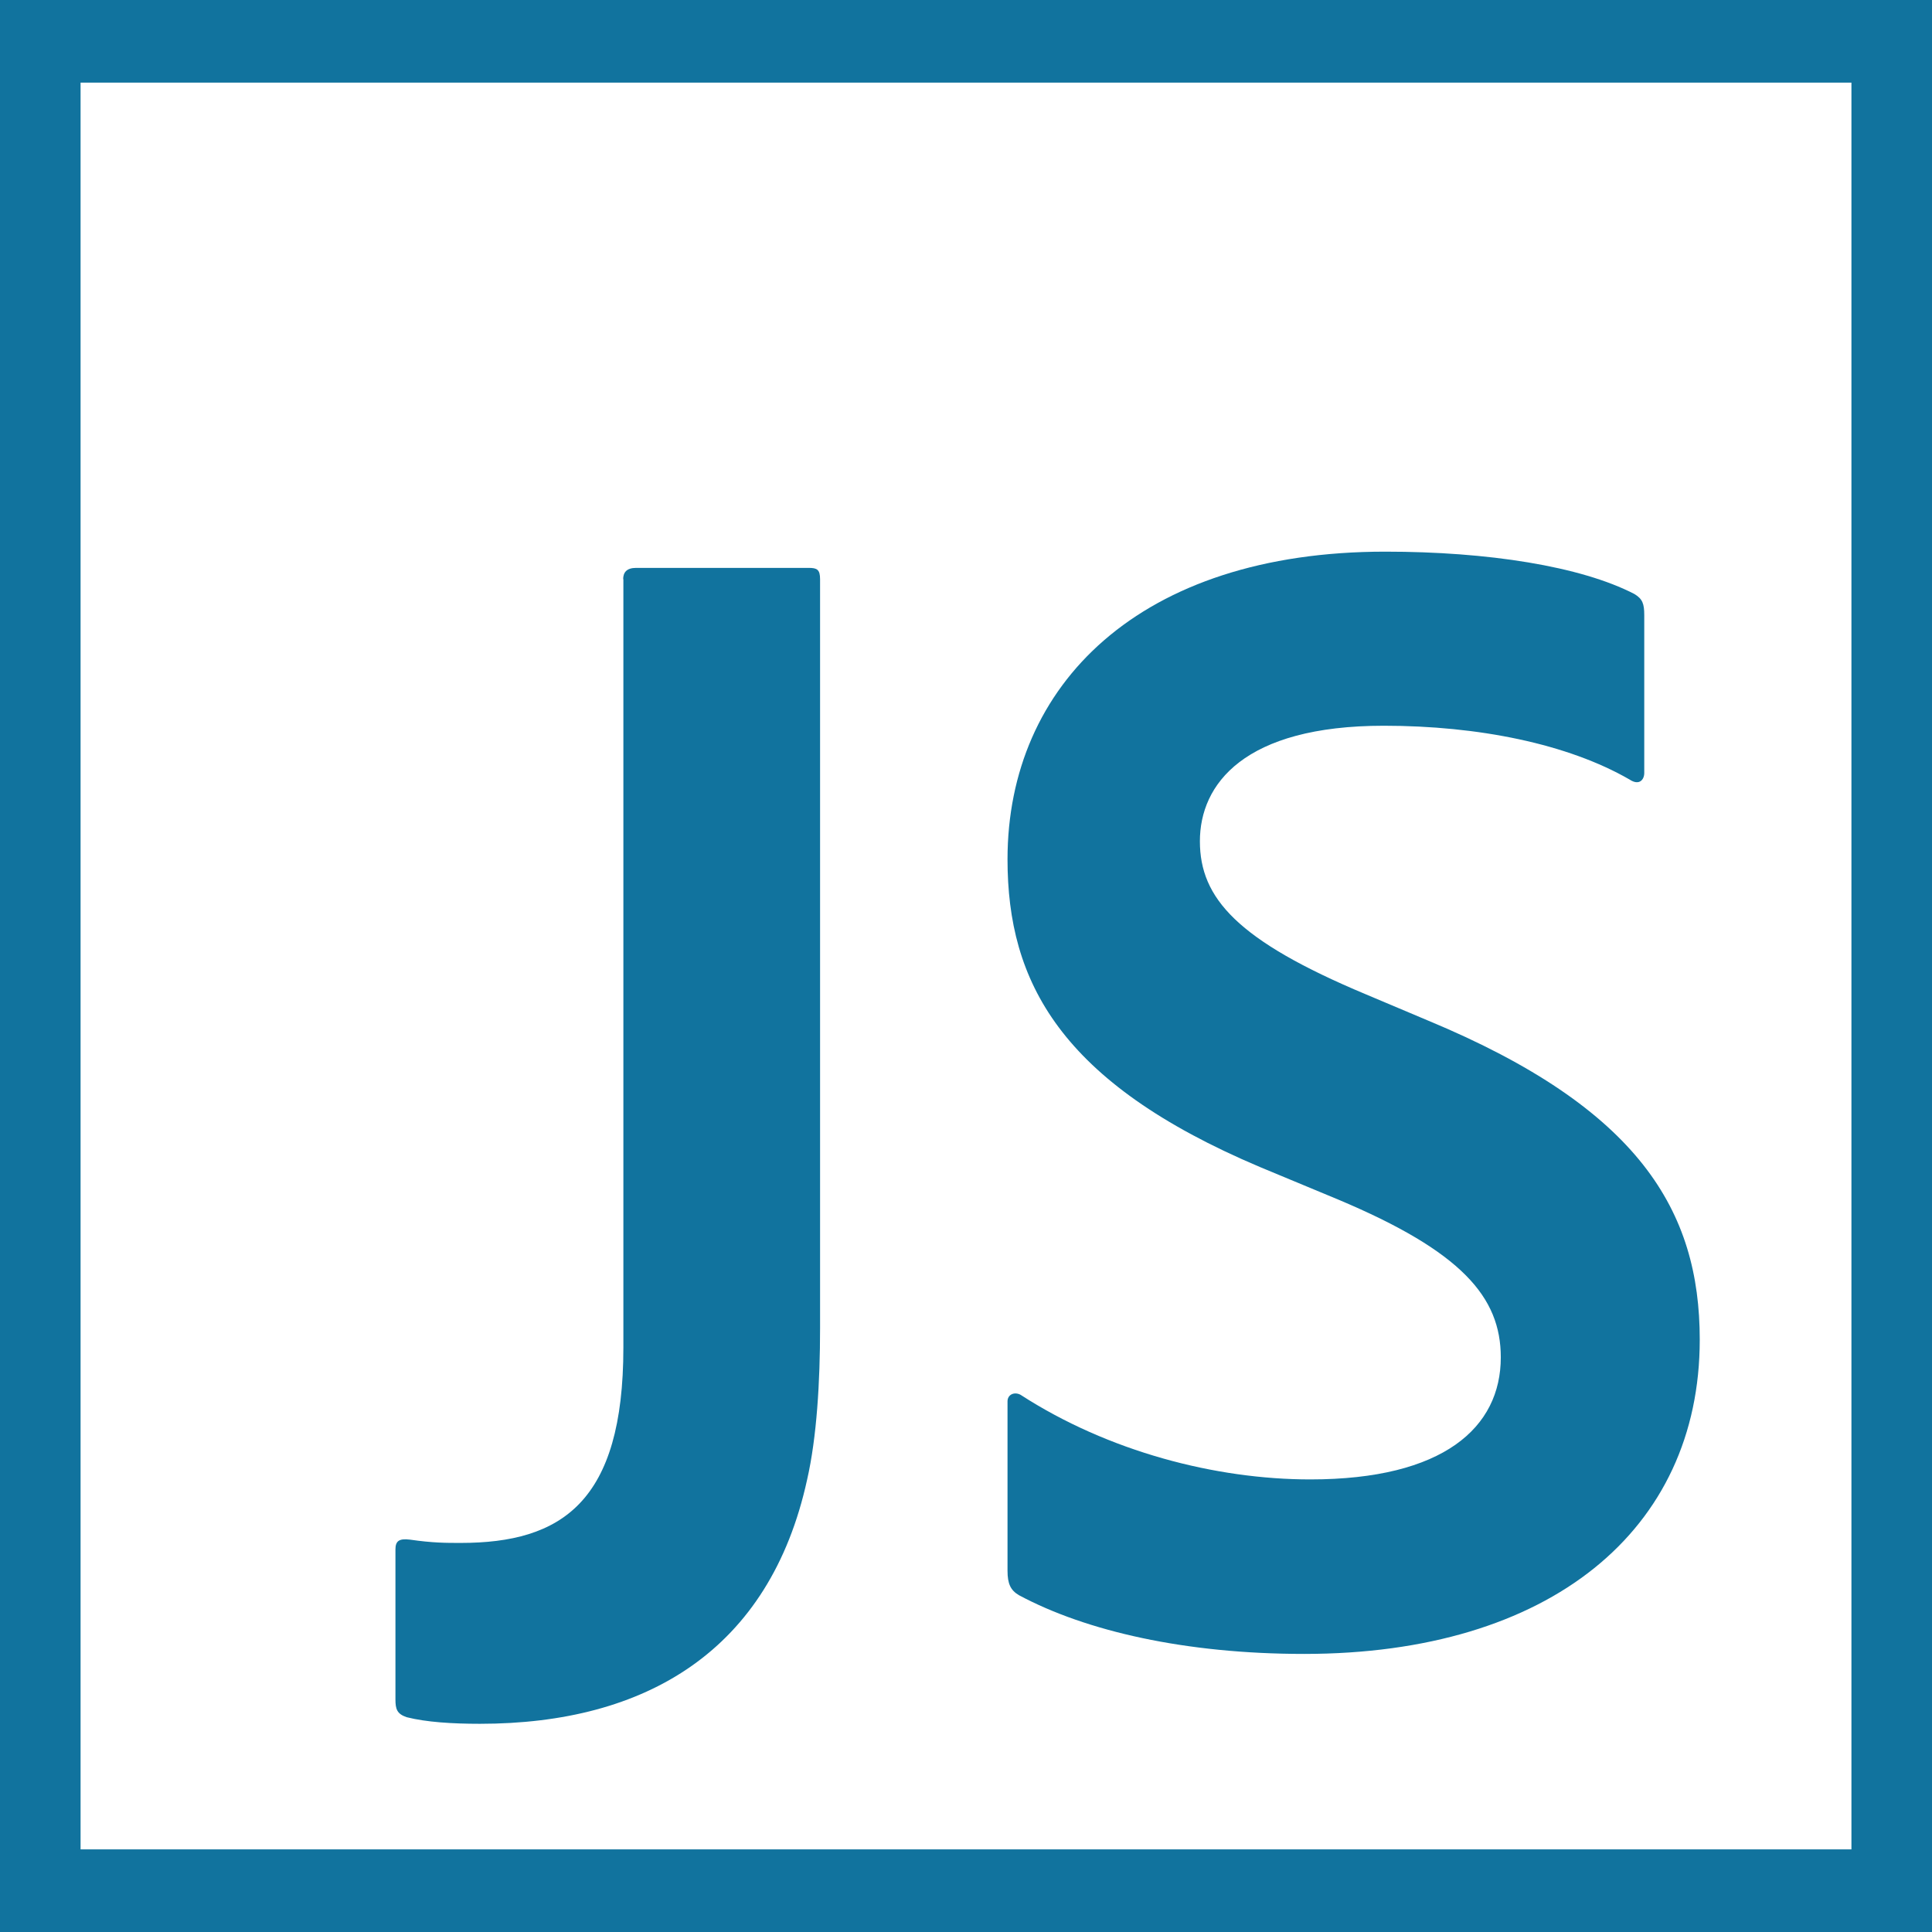 <?xml version="1.0" encoding="UTF-8"?>
<svg id="Icon_ionic-logo-javascript" data-name="Icon ionic-logo-javascript" xmlns="http://www.w3.org/2000/svg" viewBox="0 0 94 94">
  <defs>
    <style>
      .cls-1 {
        fill: #11739e;
      }
    </style>
  </defs>
  <path class="cls-1" d="M0,0V94H94V0H0ZM3.92,4.02H90.08V89.98H3.92V4.02Z"/>
  <g>
    <path class="cls-1" d="M30.32,28.18c0-.32,.16-.55,.63-.55h8.4c.4,0,.55,.08,.55,.55v36.44c0,2.61-.16,5.31-.63,7.37-1.82,8.32-7.84,11.88-15.92,11.88-1.35,0-2.61-.08-3.56-.32-.48-.16-.55-.4-.55-.87v-7.29c0-.4,.16-.55,.71-.48,1.11,.16,1.74,.16,2.46,.16,4.91,0,7.92-1.98,7.92-9.51V28.18Z"/>
    <path class="cls-1" d="M49.57,77.61c-.4-.24-.55-.55-.55-1.19v-8.24c0-.32,.32-.48,.63-.32,4.28,2.77,9.51,4.12,14.1,4.12,6.49,0,9.27-2.53,9.27-5.94,0-2.93-1.9-5.15-7.92-7.68l-3.8-1.58c-9.74-4.12-12.28-9.03-12.28-14.97,0-8.48,6.42-14.97,18.38-14.97,4.99,0,9.51,.71,12.12,2.06,.4,.24,.48,.48,.48,1.03v7.68c0,.32-.24,.63-.71,.32-3.01-1.74-7.37-2.62-11.96-2.62-6.81,0-8.95,2.85-8.95,5.62s1.82,4.83,8.08,7.45l3.01,1.27c10.3,4.28,13.23,9.27,13.23,15.53,0,9.27-7.29,15.29-19.25,15.29-5.78,0-10.61-1.11-13.86-2.85Z"/>
  </g>
</svg>